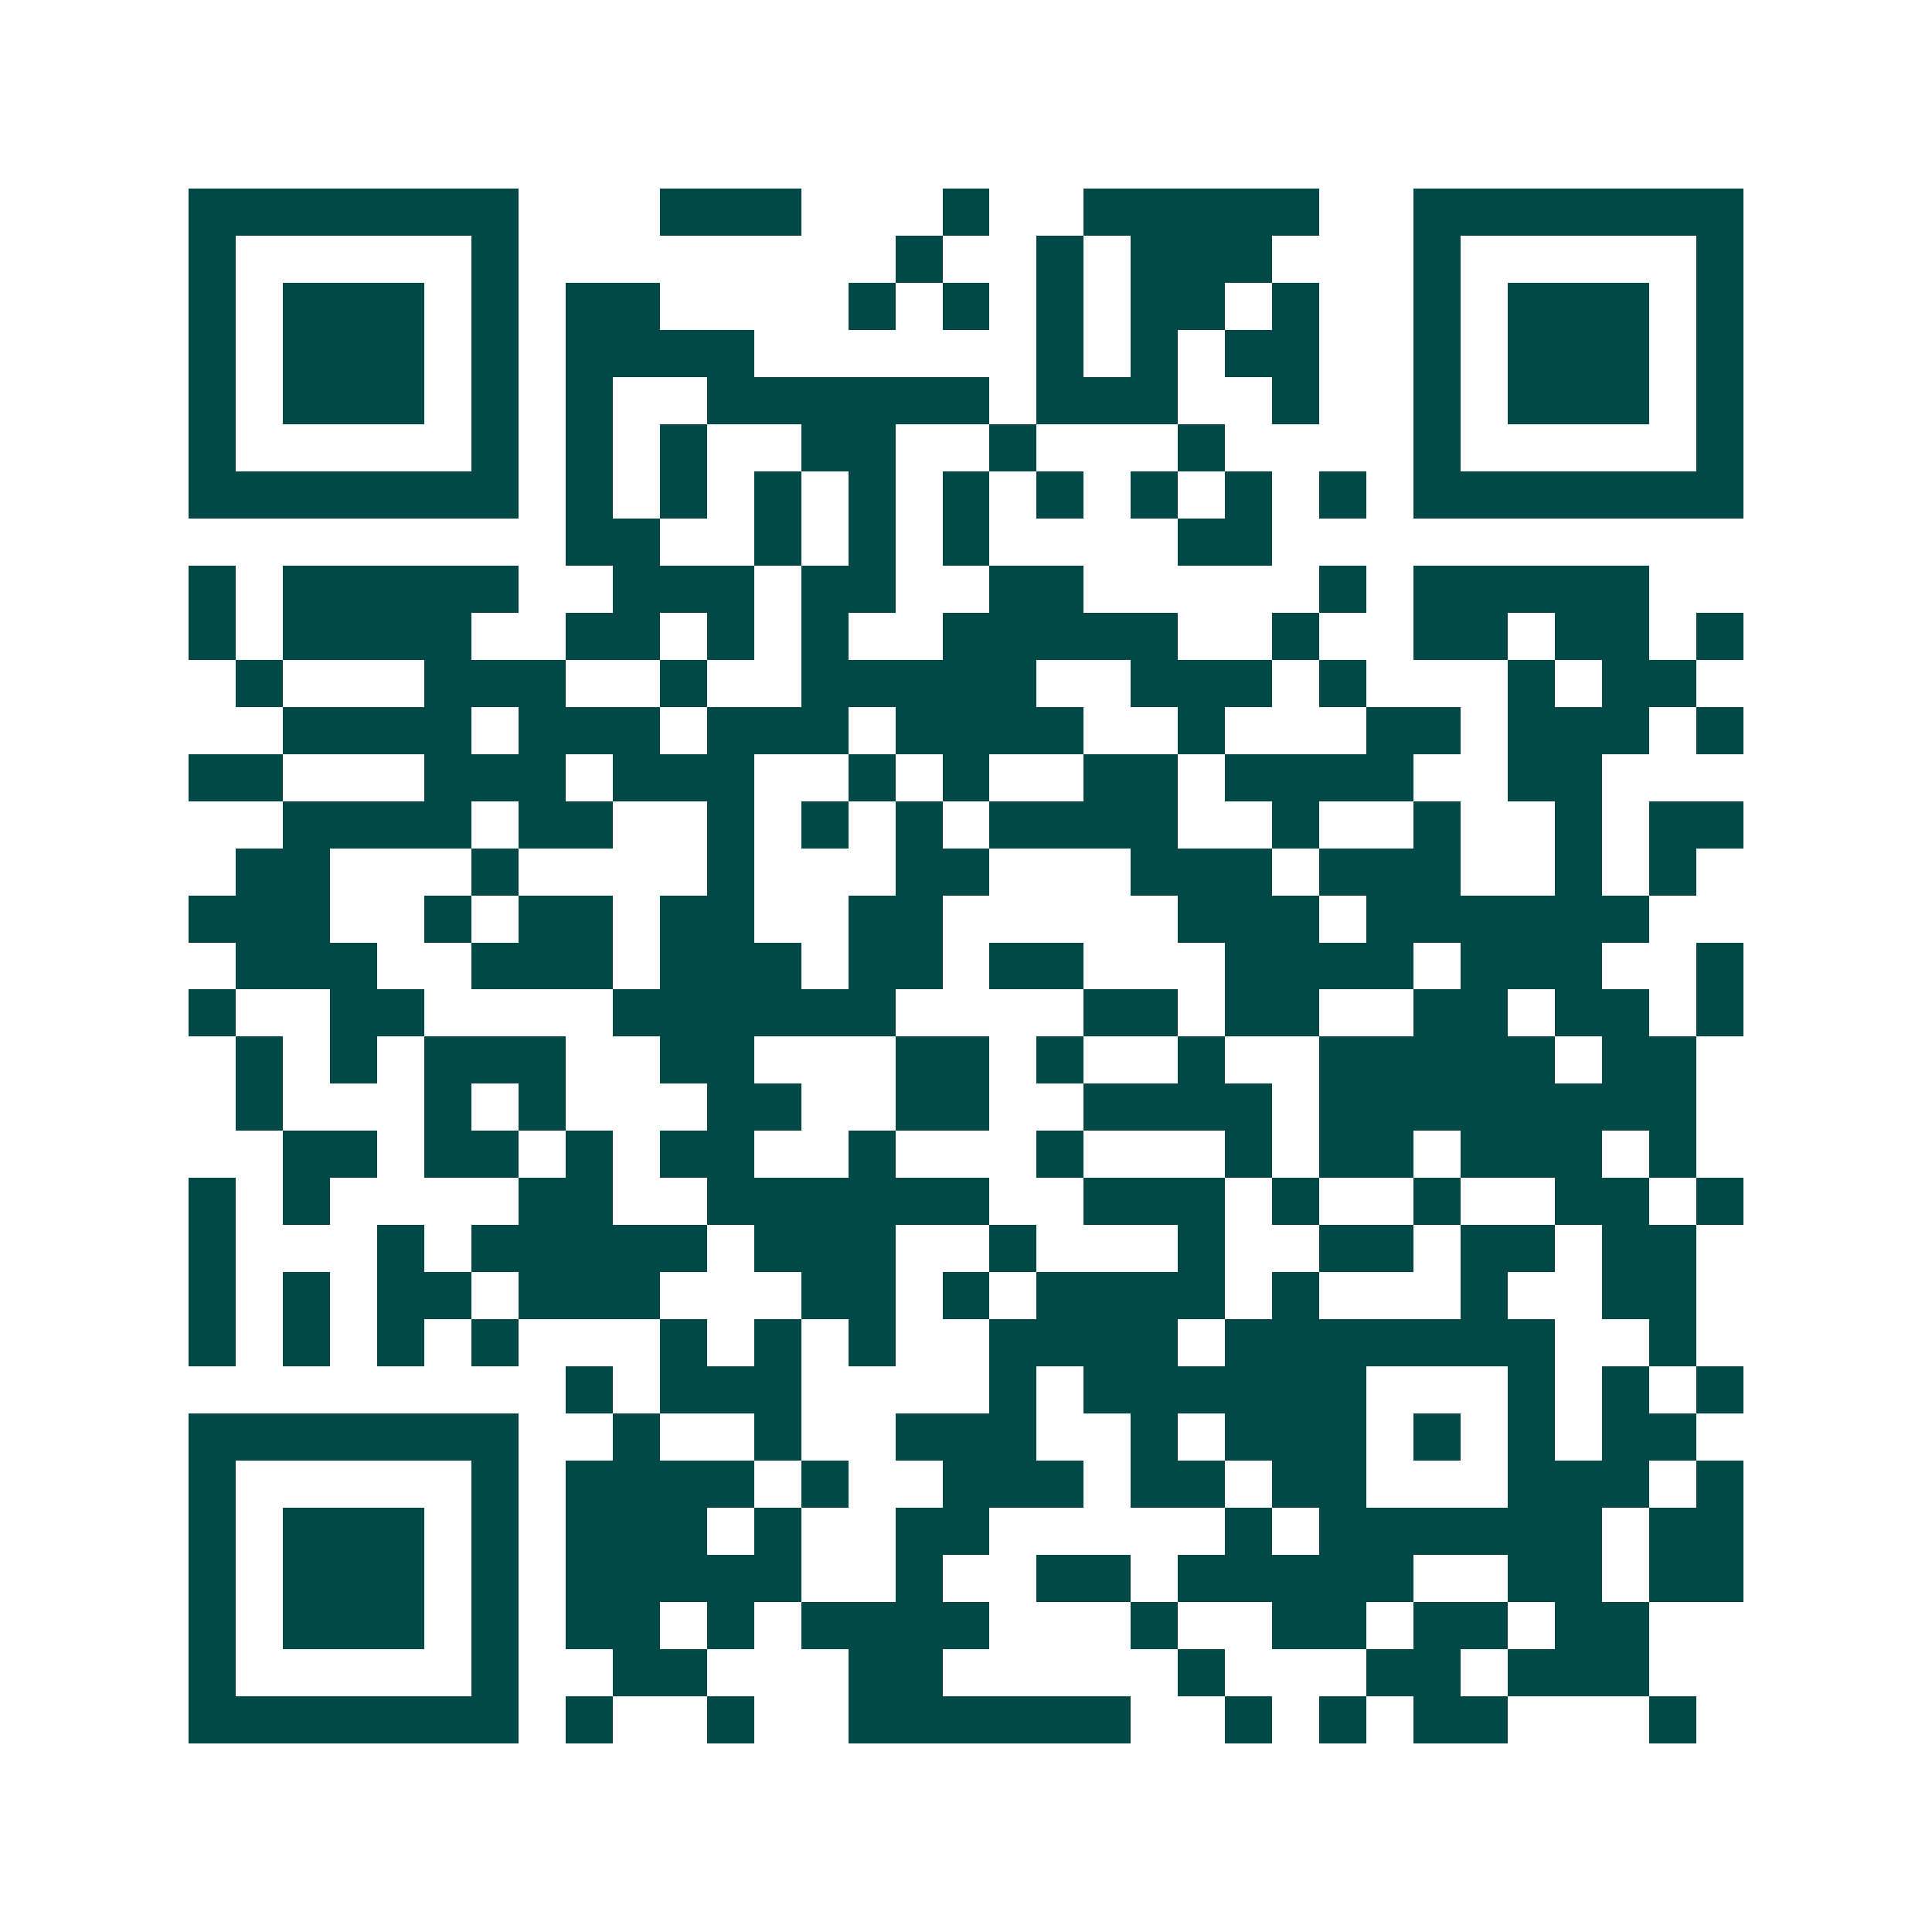 <svg xmlns="http://www.w3.org/2000/svg" width="200" height="200" viewBox="0 0 41 41" shape-rendering="crispEdges"><path fill="#ffffff" d="M0 0h41v41H0z"/><path stroke="#014847" d="M4 4.5h7m3 0h3m3 0h1m2 0h5m2 0h7M4 5.5h1m5 0h1m8 0h1m2 0h1m1 0h3m3 0h1m5 0h1M4 6.5h1m1 0h3m1 0h1m1 0h2m4 0h1m1 0h1m1 0h1m1 0h2m1 0h1m2 0h1m1 0h3m1 0h1M4 7.5h1m1 0h3m1 0h1m1 0h4m6 0h1m1 0h1m1 0h2m2 0h1m1 0h3m1 0h1M4 8.5h1m1 0h3m1 0h1m1 0h1m2 0h6m1 0h3m2 0h1m2 0h1m1 0h3m1 0h1M4 9.5h1m5 0h1m1 0h1m1 0h1m2 0h2m2 0h1m3 0h1m4 0h1m5 0h1M4 10.5h7m1 0h1m1 0h1m1 0h1m1 0h1m1 0h1m1 0h1m1 0h1m1 0h1m1 0h1m1 0h7M12 11.5h2m2 0h1m1 0h1m1 0h1m4 0h2M4 12.5h1m1 0h5m2 0h3m1 0h2m2 0h2m5 0h1m1 0h5M4 13.5h1m1 0h4m2 0h2m1 0h1m1 0h1m2 0h5m2 0h1m2 0h2m1 0h2m1 0h1M5 14.5h1m3 0h3m2 0h1m2 0h5m2 0h3m1 0h1m3 0h1m1 0h2M6 15.5h4m1 0h3m1 0h3m1 0h4m2 0h1m3 0h2m1 0h3m1 0h1M4 16.5h2m3 0h3m1 0h3m2 0h1m1 0h1m2 0h2m1 0h4m2 0h2M6 17.5h4m1 0h2m2 0h1m1 0h1m1 0h1m1 0h4m2 0h1m2 0h1m2 0h1m1 0h2M5 18.5h2m3 0h1m4 0h1m3 0h2m3 0h3m1 0h3m2 0h1m1 0h1M4 19.5h3m2 0h1m1 0h2m1 0h2m2 0h2m5 0h3m1 0h6M5 20.5h3m2 0h3m1 0h3m1 0h2m1 0h2m3 0h4m1 0h3m2 0h1M4 21.5h1m2 0h2m4 0h6m4 0h2m1 0h2m2 0h2m1 0h2m1 0h1M5 22.5h1m1 0h1m1 0h3m2 0h2m3 0h2m1 0h1m2 0h1m2 0h5m1 0h2M5 23.5h1m3 0h1m1 0h1m3 0h2m2 0h2m2 0h4m1 0h8M6 24.5h2m1 0h2m1 0h1m1 0h2m2 0h1m3 0h1m3 0h1m1 0h2m1 0h3m1 0h1M4 25.5h1m1 0h1m4 0h2m2 0h6m2 0h3m1 0h1m2 0h1m2 0h2m1 0h1M4 26.5h1m3 0h1m1 0h5m1 0h3m2 0h1m3 0h1m2 0h2m1 0h2m1 0h2M4 27.5h1m1 0h1m1 0h2m1 0h3m3 0h2m1 0h1m1 0h4m1 0h1m3 0h1m2 0h2M4 28.5h1m1 0h1m1 0h1m1 0h1m3 0h1m1 0h1m1 0h1m2 0h4m1 0h7m2 0h1M12 29.5h1m1 0h3m4 0h1m1 0h6m3 0h1m1 0h1m1 0h1M4 30.5h7m2 0h1m2 0h1m2 0h3m2 0h1m1 0h3m1 0h1m1 0h1m1 0h2M4 31.5h1m5 0h1m1 0h4m1 0h1m2 0h3m1 0h2m1 0h2m3 0h3m1 0h1M4 32.5h1m1 0h3m1 0h1m1 0h3m1 0h1m2 0h2m5 0h1m1 0h6m1 0h2M4 33.5h1m1 0h3m1 0h1m1 0h5m2 0h1m2 0h2m1 0h5m2 0h2m1 0h2M4 34.5h1m1 0h3m1 0h1m1 0h2m1 0h1m1 0h4m3 0h1m2 0h2m1 0h2m1 0h2M4 35.5h1m5 0h1m2 0h2m3 0h2m5 0h1m3 0h2m1 0h3M4 36.5h7m1 0h1m2 0h1m2 0h6m2 0h1m1 0h1m1 0h2m3 0h1"/></svg>

